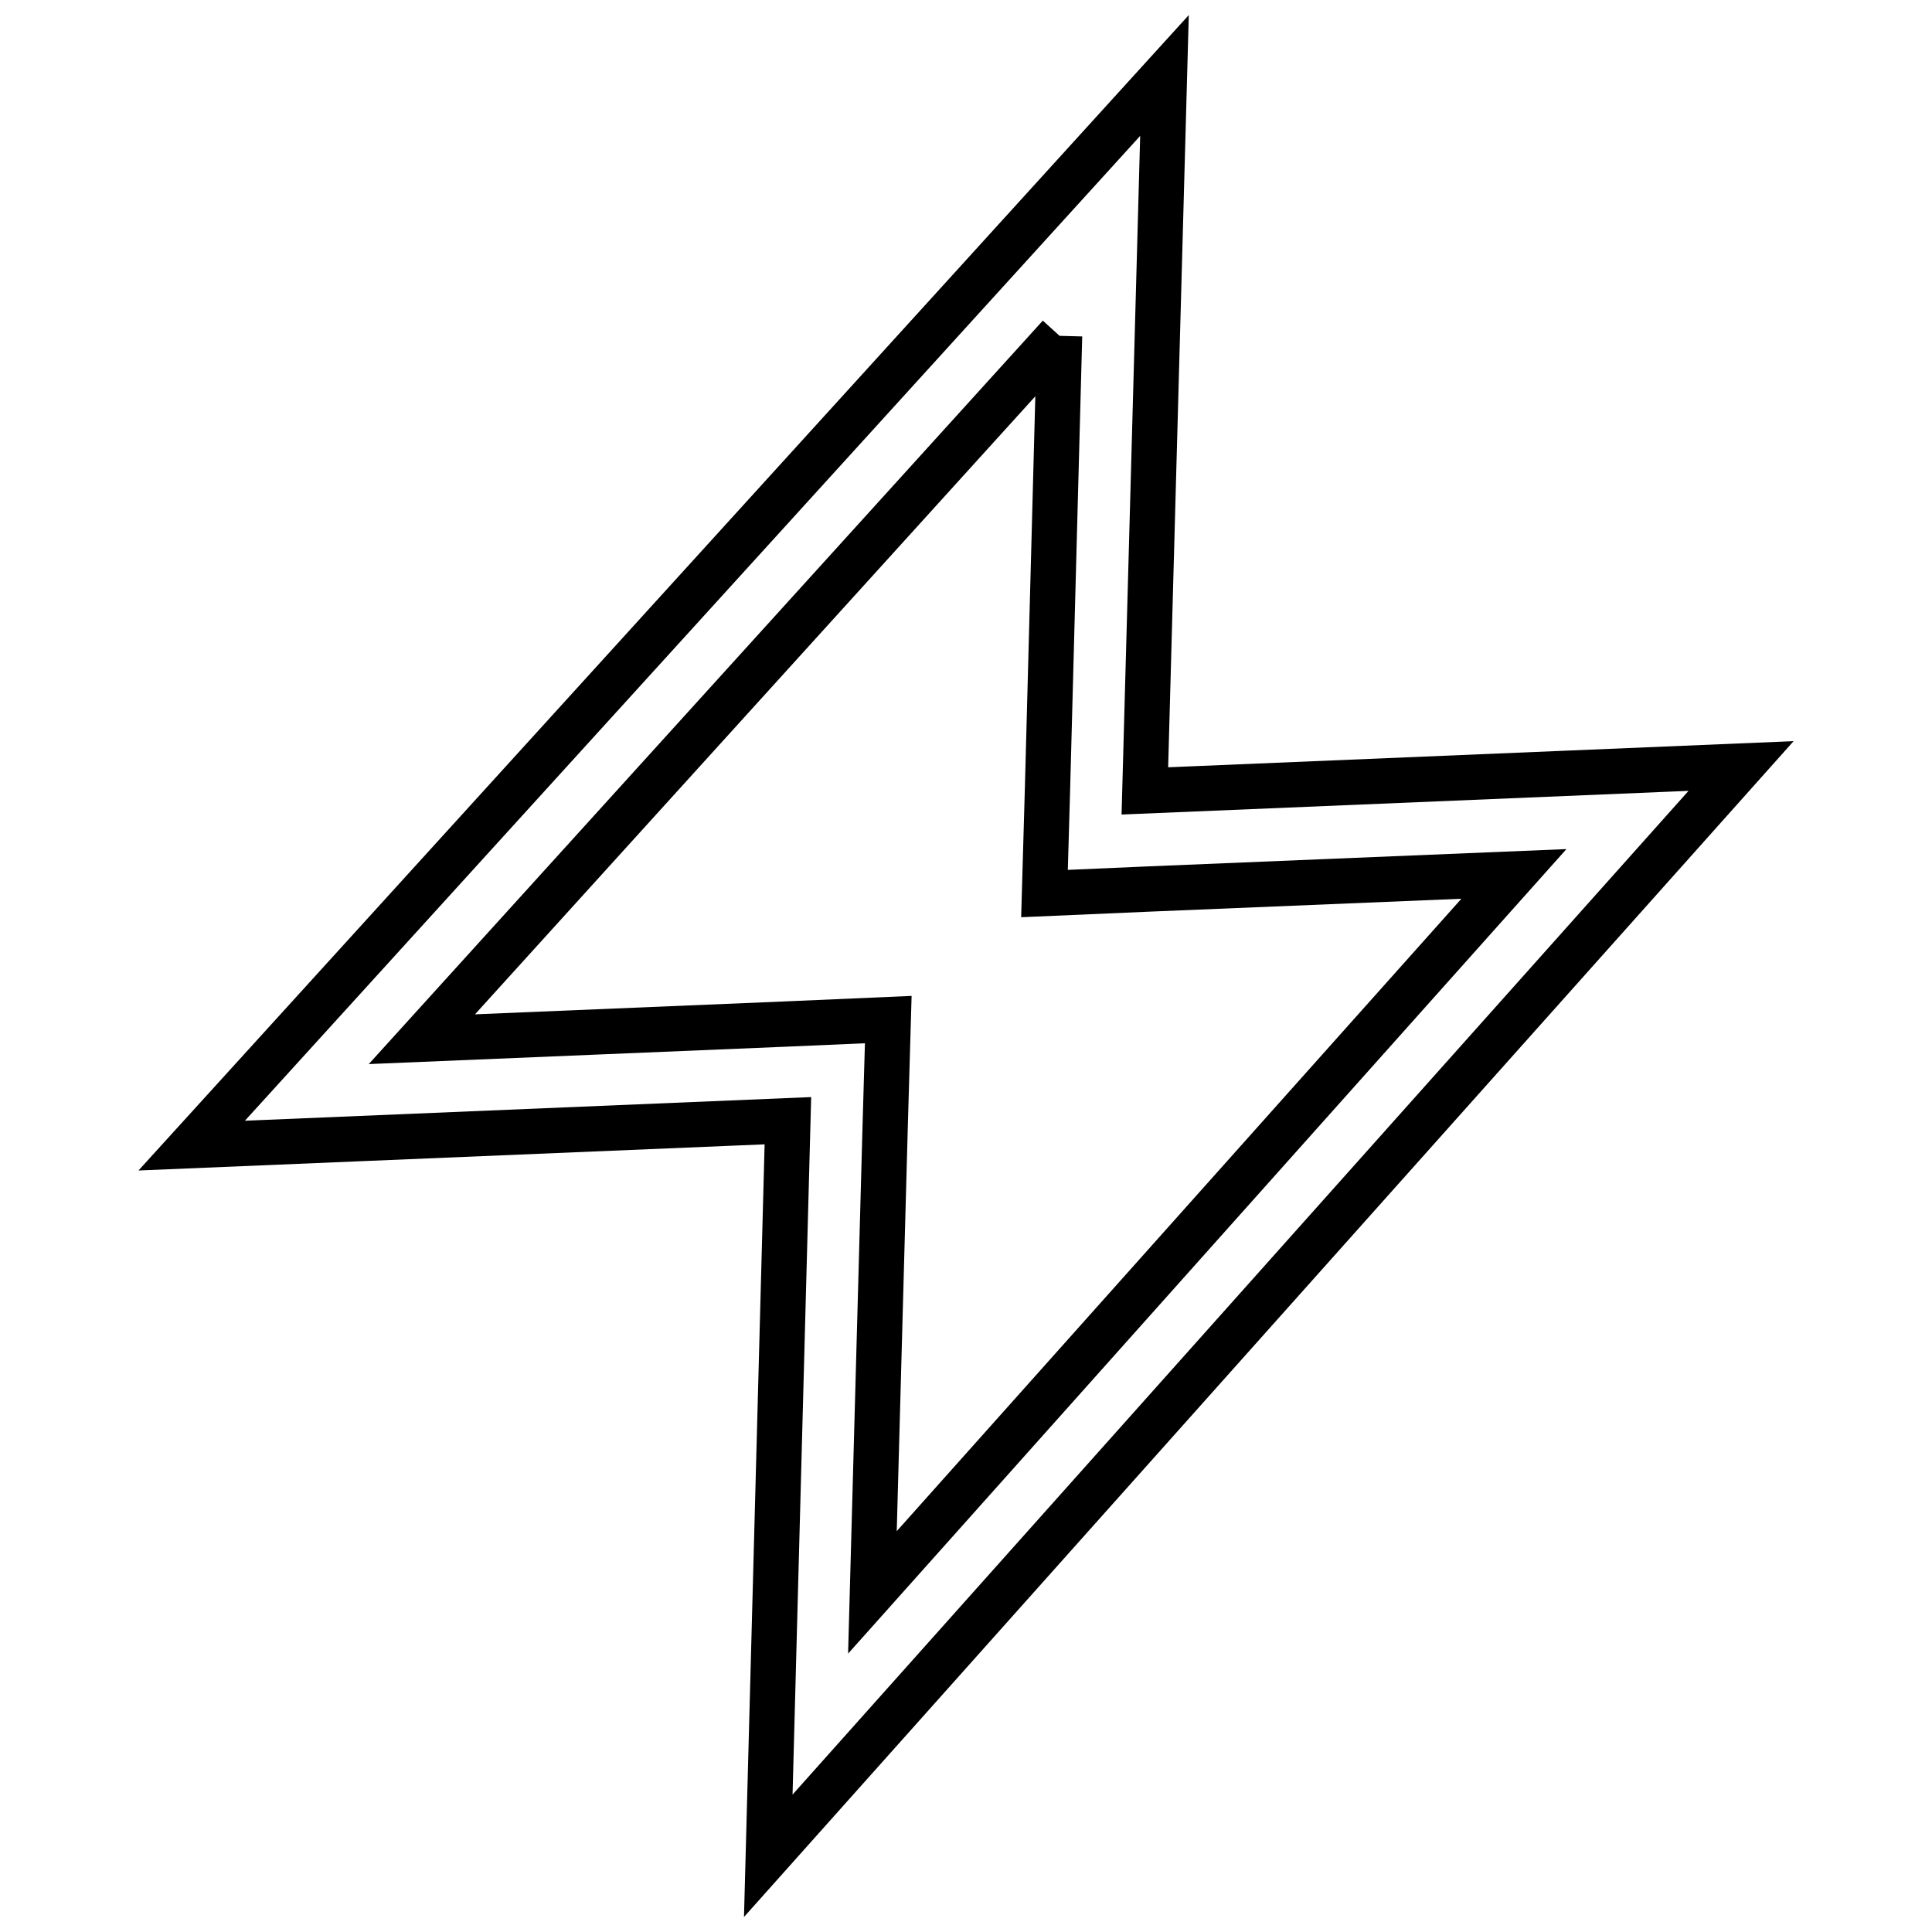 <?xml version="1.0" encoding="utf-8"?>
<!-- Svg Vector Icons : http://www.onlinewebfonts.com/icon -->
<!DOCTYPE svg PUBLIC "-//W3C//DTD SVG 1.1//EN" "http://www.w3.org/Graphics/SVG/1.1/DTD/svg11.dtd">
<svg version="1.1" xmlns="http://www.w3.org/2000/svg" xmlns:xlink="http://www.w3.org/1999/xlink" x="0px" y="0px" viewBox="0 0 256 256" enable-background="new 0 0 256 256" xml:space="preserve">
<g> <path stroke-width="6" fill-opacity="0" stroke="#000000"  d="M140.4,44.5l-1.6,60l-0.4,13.9l13.8-0.6l48.4-2l-85,95.2l1.7-62.1l0.4-13.8l-13.8,0.6l-48,2L140.4,44.5  M154.3,10L25.4,151.8l79-3.3l-2.6,97.4l128.9-144.4l-79,3.3L154.3,10L154.3,10z"/></g>
</svg>